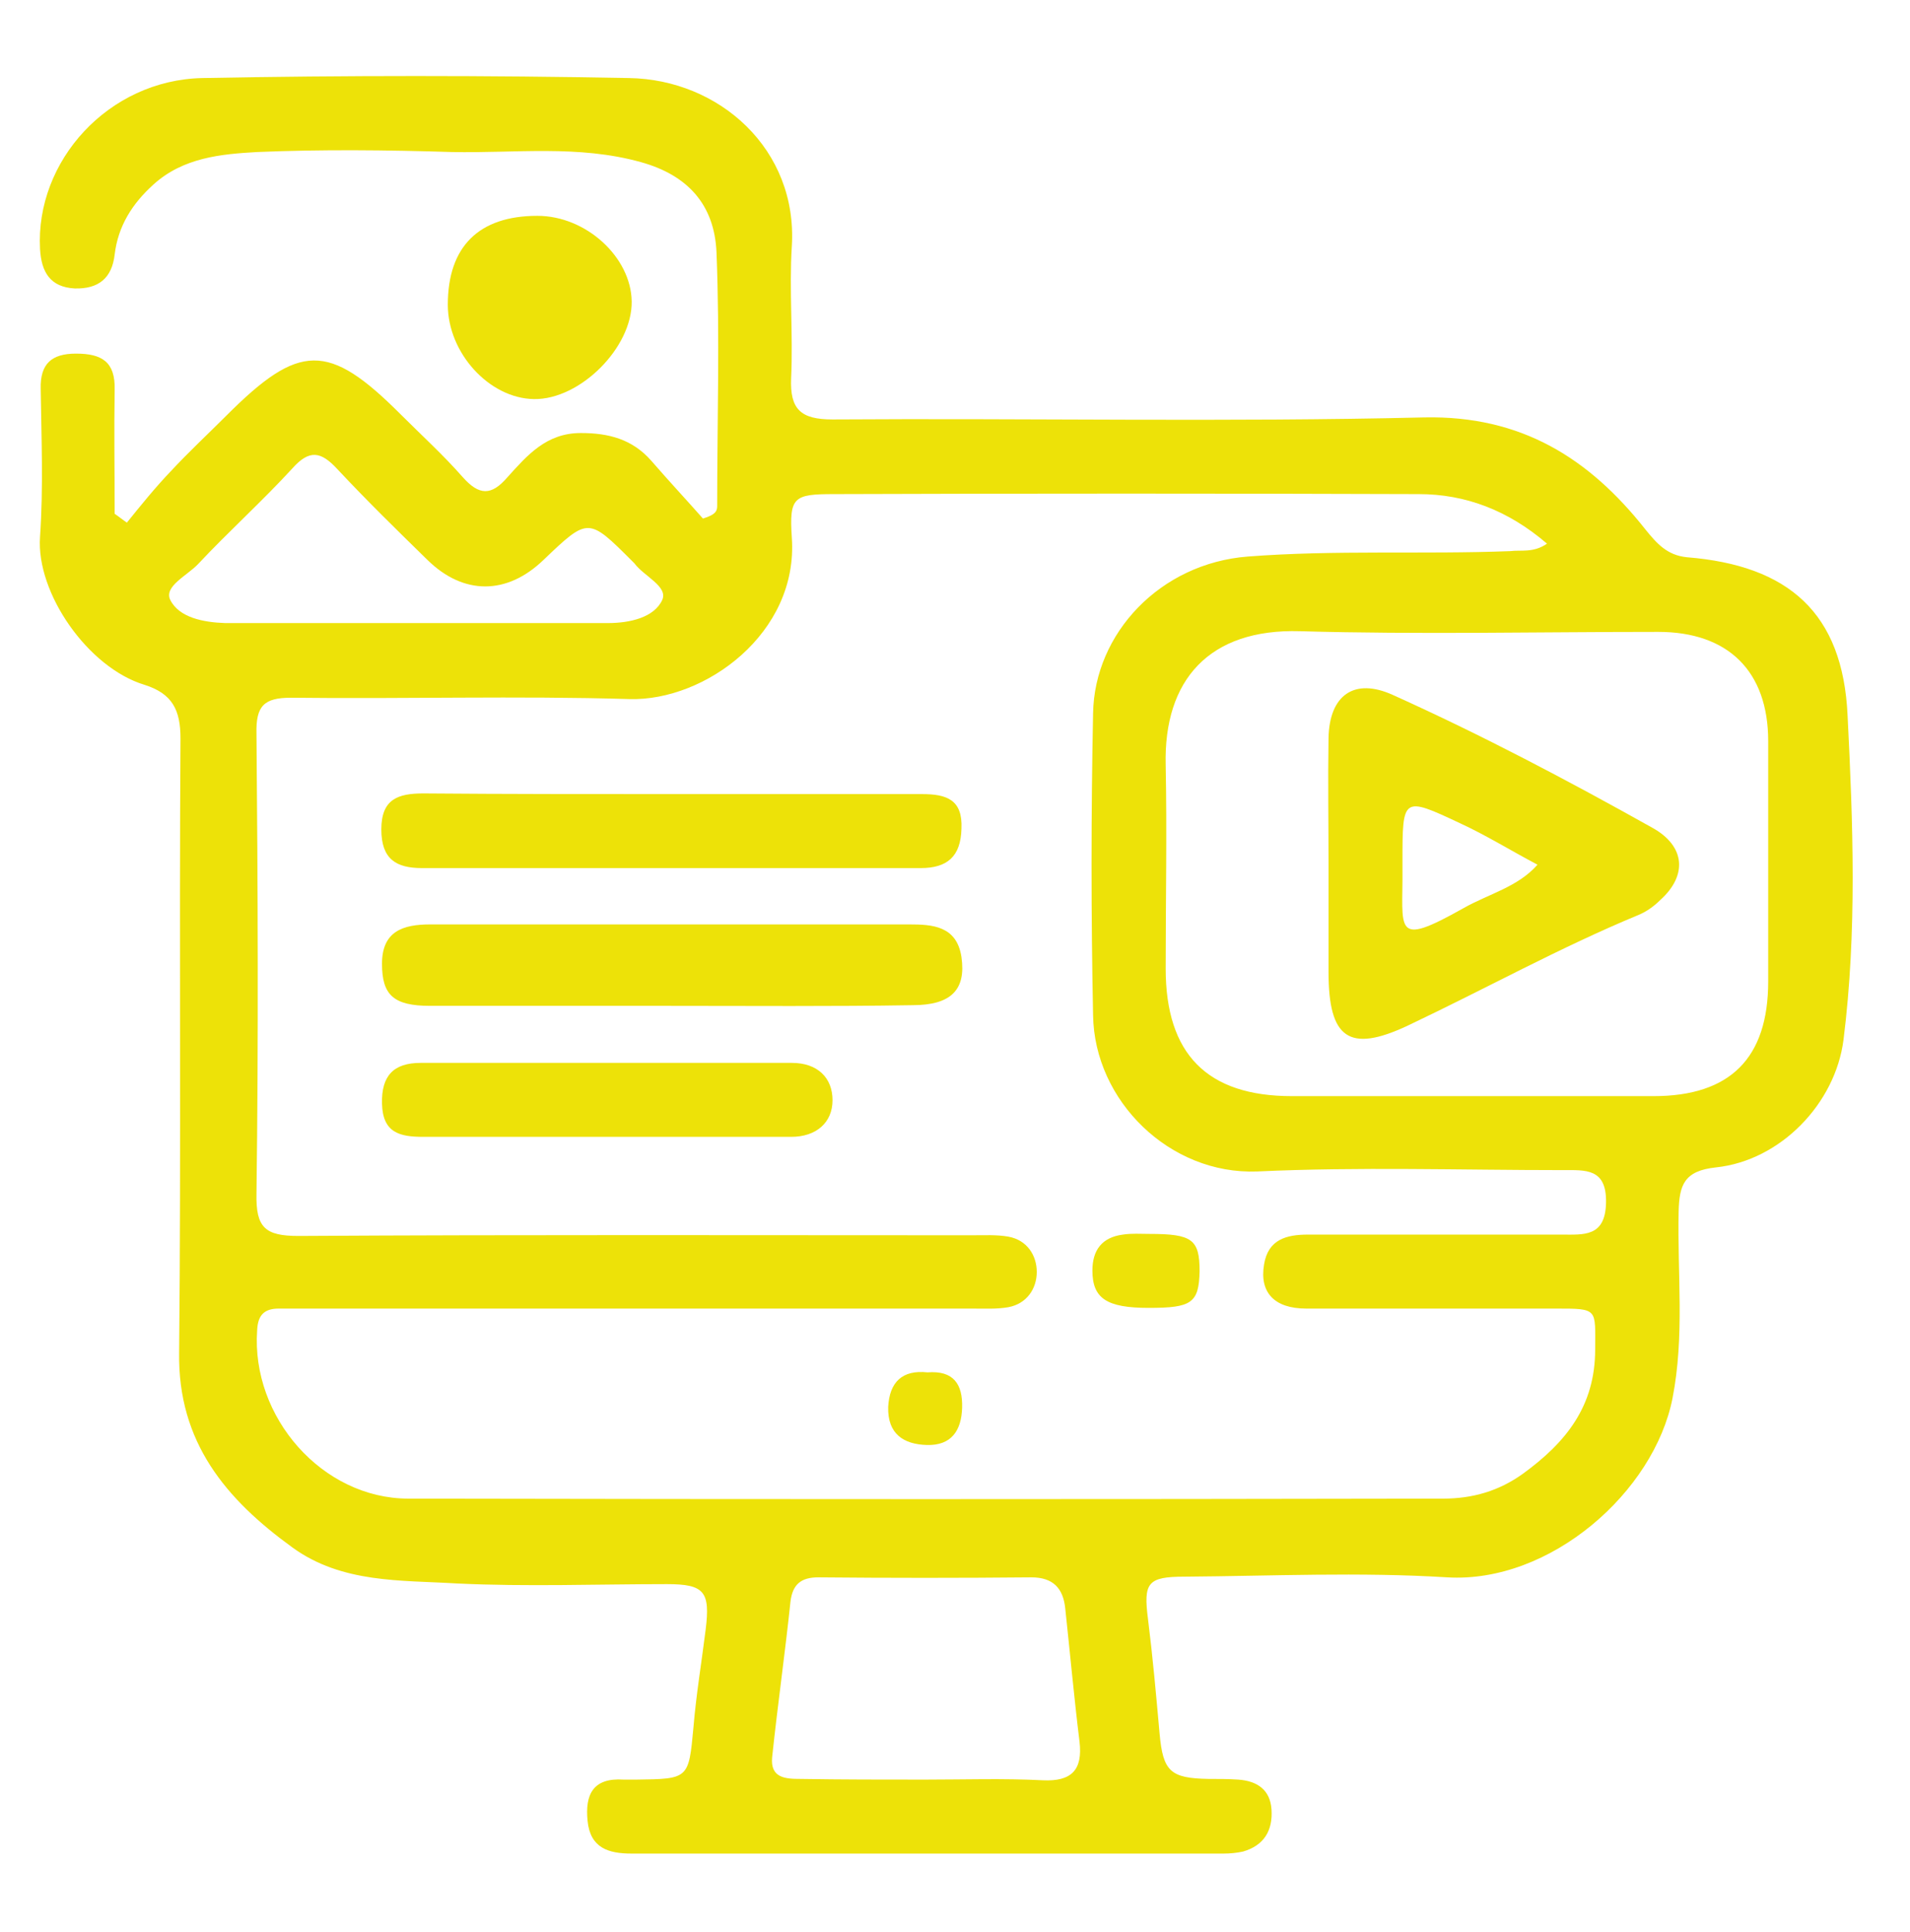 <?xml version="1.0" encoding="utf-8"?>
<!-- Generator: Adobe Illustrator 24.0.2, SVG Export Plug-In . SVG Version: 6.00 Build 0)  -->
<svg version="1.1" id="Capa_1" xmlns="http://www.w3.org/2000/svg" xmlns:xlink="http://www.w3.org/1999/xlink" x="0px" y="0px"
	 viewBox="0 0 281.5 284.6" style="enable-background:new 0 0 281.5 284.6;" xml:space="preserve">
<style type="text/css">
	.st0{fill:#EDE208;}
</style>
<g>
	<path class="st0" d="M18.7,77c2.1-2.6,4.2-5.2,6.5-7.6c2.6-2.8,5.5-5.5,8.2-8.2c10.7-10.7,15-10.8,25.6-0.2c3.1,3.1,6.3,6,9.2,9.3
		c2.4,2.7,4.2,2.8,6.6,0c2.9-3.2,5.7-6.5,10.8-6.5c4.1,0,7.6,0.9,10.4,4.1c2.6,3,5.4,6,7.6,8.5c2-0.6,2.1-1.2,2.1-1.9
		c0-12.4,0.4-24.9-0.1-37.3c-0.3-7.1-4.3-11.4-11.1-13.3c-9.3-2.6-18.6-1.3-27.9-1.5C57,22.1,47.4,22,37.9,22.4
		c-5.3,0.3-10.9,0.8-15.3,4.8c-3.1,2.8-5.2,6.1-5.7,10.3c-0.4,3.5-2.4,5.1-5.9,5c-3.6-0.2-4.9-2.4-5.1-5.8
		C5.2,23.7,16,11.8,29.8,11.5c21-0.4,42-0.4,62.9,0c13.3,0.2,24.9,10.5,24,24.8c-0.4,6.4,0.2,12.9-0.1,19.4
		c-0.2,4.6,1.4,6.1,6.1,6.1c29.1-0.2,58.1,0.4,87.2-0.3c14.3-0.3,24.3,6,32.6,16.5c1.7,2.1,3.2,3.8,6.1,4.1c15,1.2,23,8.2,23.7,23.3
		c0.8,15.9,1.4,31.9-0.6,47.8c-1.2,9.4-9.3,17.8-18.8,18.8c-4.7,0.5-5.4,2.6-5.5,6.5c-0.2,9.2,0.9,18.3-0.9,27.5
		c-2.7,13.8-18,27.3-33.2,26.4c-12.9-0.8-25.8-0.2-38.7-0.1c-5.5,0-6.1,0.9-5.4,6.3c0.7,5.6,1.2,11.2,1.7,16.8
		c0.5,5.6,1.6,6.6,7.2,6.7c1.5,0,2.9,0,4.4,0.1c2.8,0.2,4.7,1.5,4.9,4.4c0.2,3.1-1.1,5.3-4.2,6.2c-0.9,0.2-1.9,0.3-2.9,0.3
		c-29.1,0-58.1,0-87.2,0c-3.4,0-6.1-0.8-6.5-4.8c-0.4-3.9,0.8-6.4,5.3-6.1c0.6,0,1.3,0,1.9,0c7.7-0.1,7.7-0.1,8.4-7.7
		c0.4-4.8,1.2-9.6,1.8-14.4c0.7-5.6-0.2-6.7-5.7-6.7c-10.3,0-20.7,0.4-31-0.1c-8.2-0.5-16.9,0-24.2-5.3
		c-9.8-7.1-16.9-15.5-16.7-28.7c0.3-30.2,0-60.4,0.2-90.5c0-4.2-1.2-6.6-5.3-7.9C13,98.4,5.3,87.4,5.9,79.1
		C6.4,71.8,6.1,64.6,6,57.3c-0.1-3.7,1.6-5.2,5.2-5.2c3.8,0,5.8,1.2,5.7,5.3c-0.1,6.1,0,12.2,0,18.3C17.5,76.1,18.1,76.6,18.7,77z
		 M228,80.1c-5.7-4.9-12-7.3-18.9-7.3c-28.7-0.1-57.5-0.1-86.2,0c-5.9,0-6.6,0.4-6.2,6.4c1,14.1-12.8,24.1-23.9,23.8
		c-16.6-0.5-33.2,0-49.9-0.2c-4,0-5.2,1.2-5.1,5.3c0.2,22.6,0.3,45.2,0,67.8c-0.1,5,1.3,6.2,6.2,6.2c33.1-0.2,66.2-0.1,99.3-0.1
		c1.8,0,3.6-0.1,5.3,0.2c2.8,0.5,4.2,2.8,4.2,5.2c0,2.5-1.5,4.7-4.2,5.2c-1.7,0.3-3.5,0.2-5.3,0.2c-32.6,0-65.2,0-97.8,0
		c-1.5,0-2.9,0-4.4,0c-2.1,0-3.1,0.9-3.2,3.2c-0.9,12.8,9.6,24.8,22.3,24.8c50.8,0.1,101.7,0.1,152.5,0c4.3,0,8.2-1.1,11.8-3.7
		c6.3-4.6,10.6-9.9,10.6-18.3c0-6,0.5-6-5.8-6c-12.3,0-24.5,0-36.8,0c-4.7,0-6.9-2.4-6.2-6.5c0.6-3.7,3.3-4.4,6.5-4.4
		c12.4,0,24.9,0,37.3,0c3.3,0,6.5,0.4,6.6-4.7c0.1-5.1-3-4.8-6.4-4.8c-15,0-30-0.5-45,0.2c-12.9,0.5-24-10.4-24.2-23
		c-0.3-14.8-0.3-29.7,0-44.5c0.2-11.8,9.9-22.1,22.8-23.1c12.9-1,25.8-0.3,38.7-0.8C224.1,81,226,81.5,228,80.1z M216.6,161.5
		c9,0,18.1,0,27.1,0c11.3,0,16.9-5.6,16.9-16.9c0-11.8,0-23.6,0-35.4c0-10.3-5.9-16.1-16.2-16.1c-17.6,0-35.2,0.4-52.8-0.1
		c-13.4-0.4-20.1,7.2-19.8,19.7c0.2,10,0,20,0,30c0,12.6,6.1,18.8,18.6,18.8C199.2,161.5,207.9,161.5,216.6,161.5z M136.3,262.2
		c5.8,0,11.6-0.2,17.4,0.1c4.2,0.2,5.9-1.5,5.4-5.7c-0.8-6.5-1.4-13.1-2.1-19.6c-0.3-3-1.8-4.6-5-4.6c-10.5,0.1-20.9,0.1-31.4,0
		c-2.5,0-3.8,1-4.1,3.6c-0.8,7.6-1.9,15.3-2.7,22.9c-0.3,3.1,2,3.2,4.2,3.2C124.1,262.2,130.2,262.2,136.3,262.2z M61.1,91.8
		C61.1,91.8,61.1,91.8,61.1,91.8c9.5,0,19,0,28.5,0c3.2,0,6.8-0.8,8-3.4c0.9-2-2.7-3.5-4.1-5.4c-0.1-0.1-0.2-0.2-0.3-0.3
		c-6.5-6.5-6.5-6.5-13.1-0.2c-5.4,5.2-11.8,5.2-17.1,0c-4.5-4.4-9-8.8-13.3-13.4c-2.4-2.6-4.1-2.9-6.6-0.1
		c-4.5,4.9-9.4,9.3-13.9,14.1c-1.6,1.7-5.1,3.3-4.1,5.3c1.3,2.6,4.9,3.3,8.1,3.4c1,0,1.9,0,2.9,0C44.3,91.8,52.7,91.8,61.1,91.8z"/>
	<path class="st0" d="M66,44.9c0-8.6,4.6-13.1,13.2-13.1c7.2,0,13.8,6.1,13.9,12.6c0.1,6.8-7.6,14.5-14.4,14.4
		C72.1,58.7,66,52,66,44.9z"/>
	<path class="st0" d="M98.7,148.2c-11.8,0-23.5,0-35.3,0c-5.4,0-7.1-1.6-7.1-6.2c0-4.8,3.1-5.8,7.1-5.8c23.5,0,47.1,0,70.6,0
		c3.4,0,7,0.2,7.7,4.8c0.7,4.8-1.5,7.1-7.2,7.1C122.6,148.3,110.7,148.2,98.7,148.2z"/>
	<path class="st0" d="M99.2,117c12.2,0,24.5,0,36.7,0c3.6,0,6,0.8,5.8,5.1c-0.1,4.1-2.1,5.8-6,5.8c-24.5,0-49,0-73.5,0
		c-3.8,0-6-1.3-6-5.7c0-4.5,2.5-5.3,6.2-5.3C74.7,117,87,117,99.2,117z"/>
	<path class="st0" d="M89,167.5c-8.9,0-17.7,0-26.6,0c-3.5,0-6-0.6-6.1-4.9c-0.1-4.1,1.7-6,5.7-6c18.2,0,36.4,0,54.7,0
		c3.8,0,6,2.2,6,5.5c0,3.3-2.4,5.4-6.1,5.4C107.3,167.5,98.1,167.5,89,167.5z"/>
	<path class="st0" d="M169.3,192.7c-6.2,0-8.3-1.4-8.3-5.5c0-3,1.4-4.9,4.5-5.3c1.3-0.2,2.6-0.1,3.9-0.1c6.3,0,7.4,0.8,7.4,5.5
		C176.7,192,175.6,192.7,169.3,192.7z"/>
	<path class="st0" d="M136.7,202.2c3.8-0.3,5.2,1.7,5.1,5.2c-0.1,3.4-1.6,5.6-5.2,5.5c-3.4-0.1-5.8-1.6-5.7-5.6
		C131.1,203.6,133,201.8,136.7,202.2z"/>
	<path class="st0" d="M195.8,127.2c0-6.1-0.1-12.3,0-18.4c0.1-6.4,3.8-9,9.5-6.4c13.1,5.9,25.8,12.6,38.3,19.6
		c4.8,2.7,5.1,7,1.1,10.6c-0.9,0.9-2,1.7-3.2,2.2c-11.6,4.8-22.6,10.9-34,16.3c-8.7,4.1-11.7,1.9-11.7-7.9
		C195.8,137.9,195.8,132.5,195.8,127.2z M206.7,126.9c0,0.3,0,0.6,0,1c0.1,9.2-1.5,11.8,9,5.9c3.7-2.1,8-3.1,10.9-6.4
		c-3.8-2-7.5-4.3-11.4-6.1C206.7,117.3,206.7,117.4,206.7,126.9z"/>
</g>
</svg>
